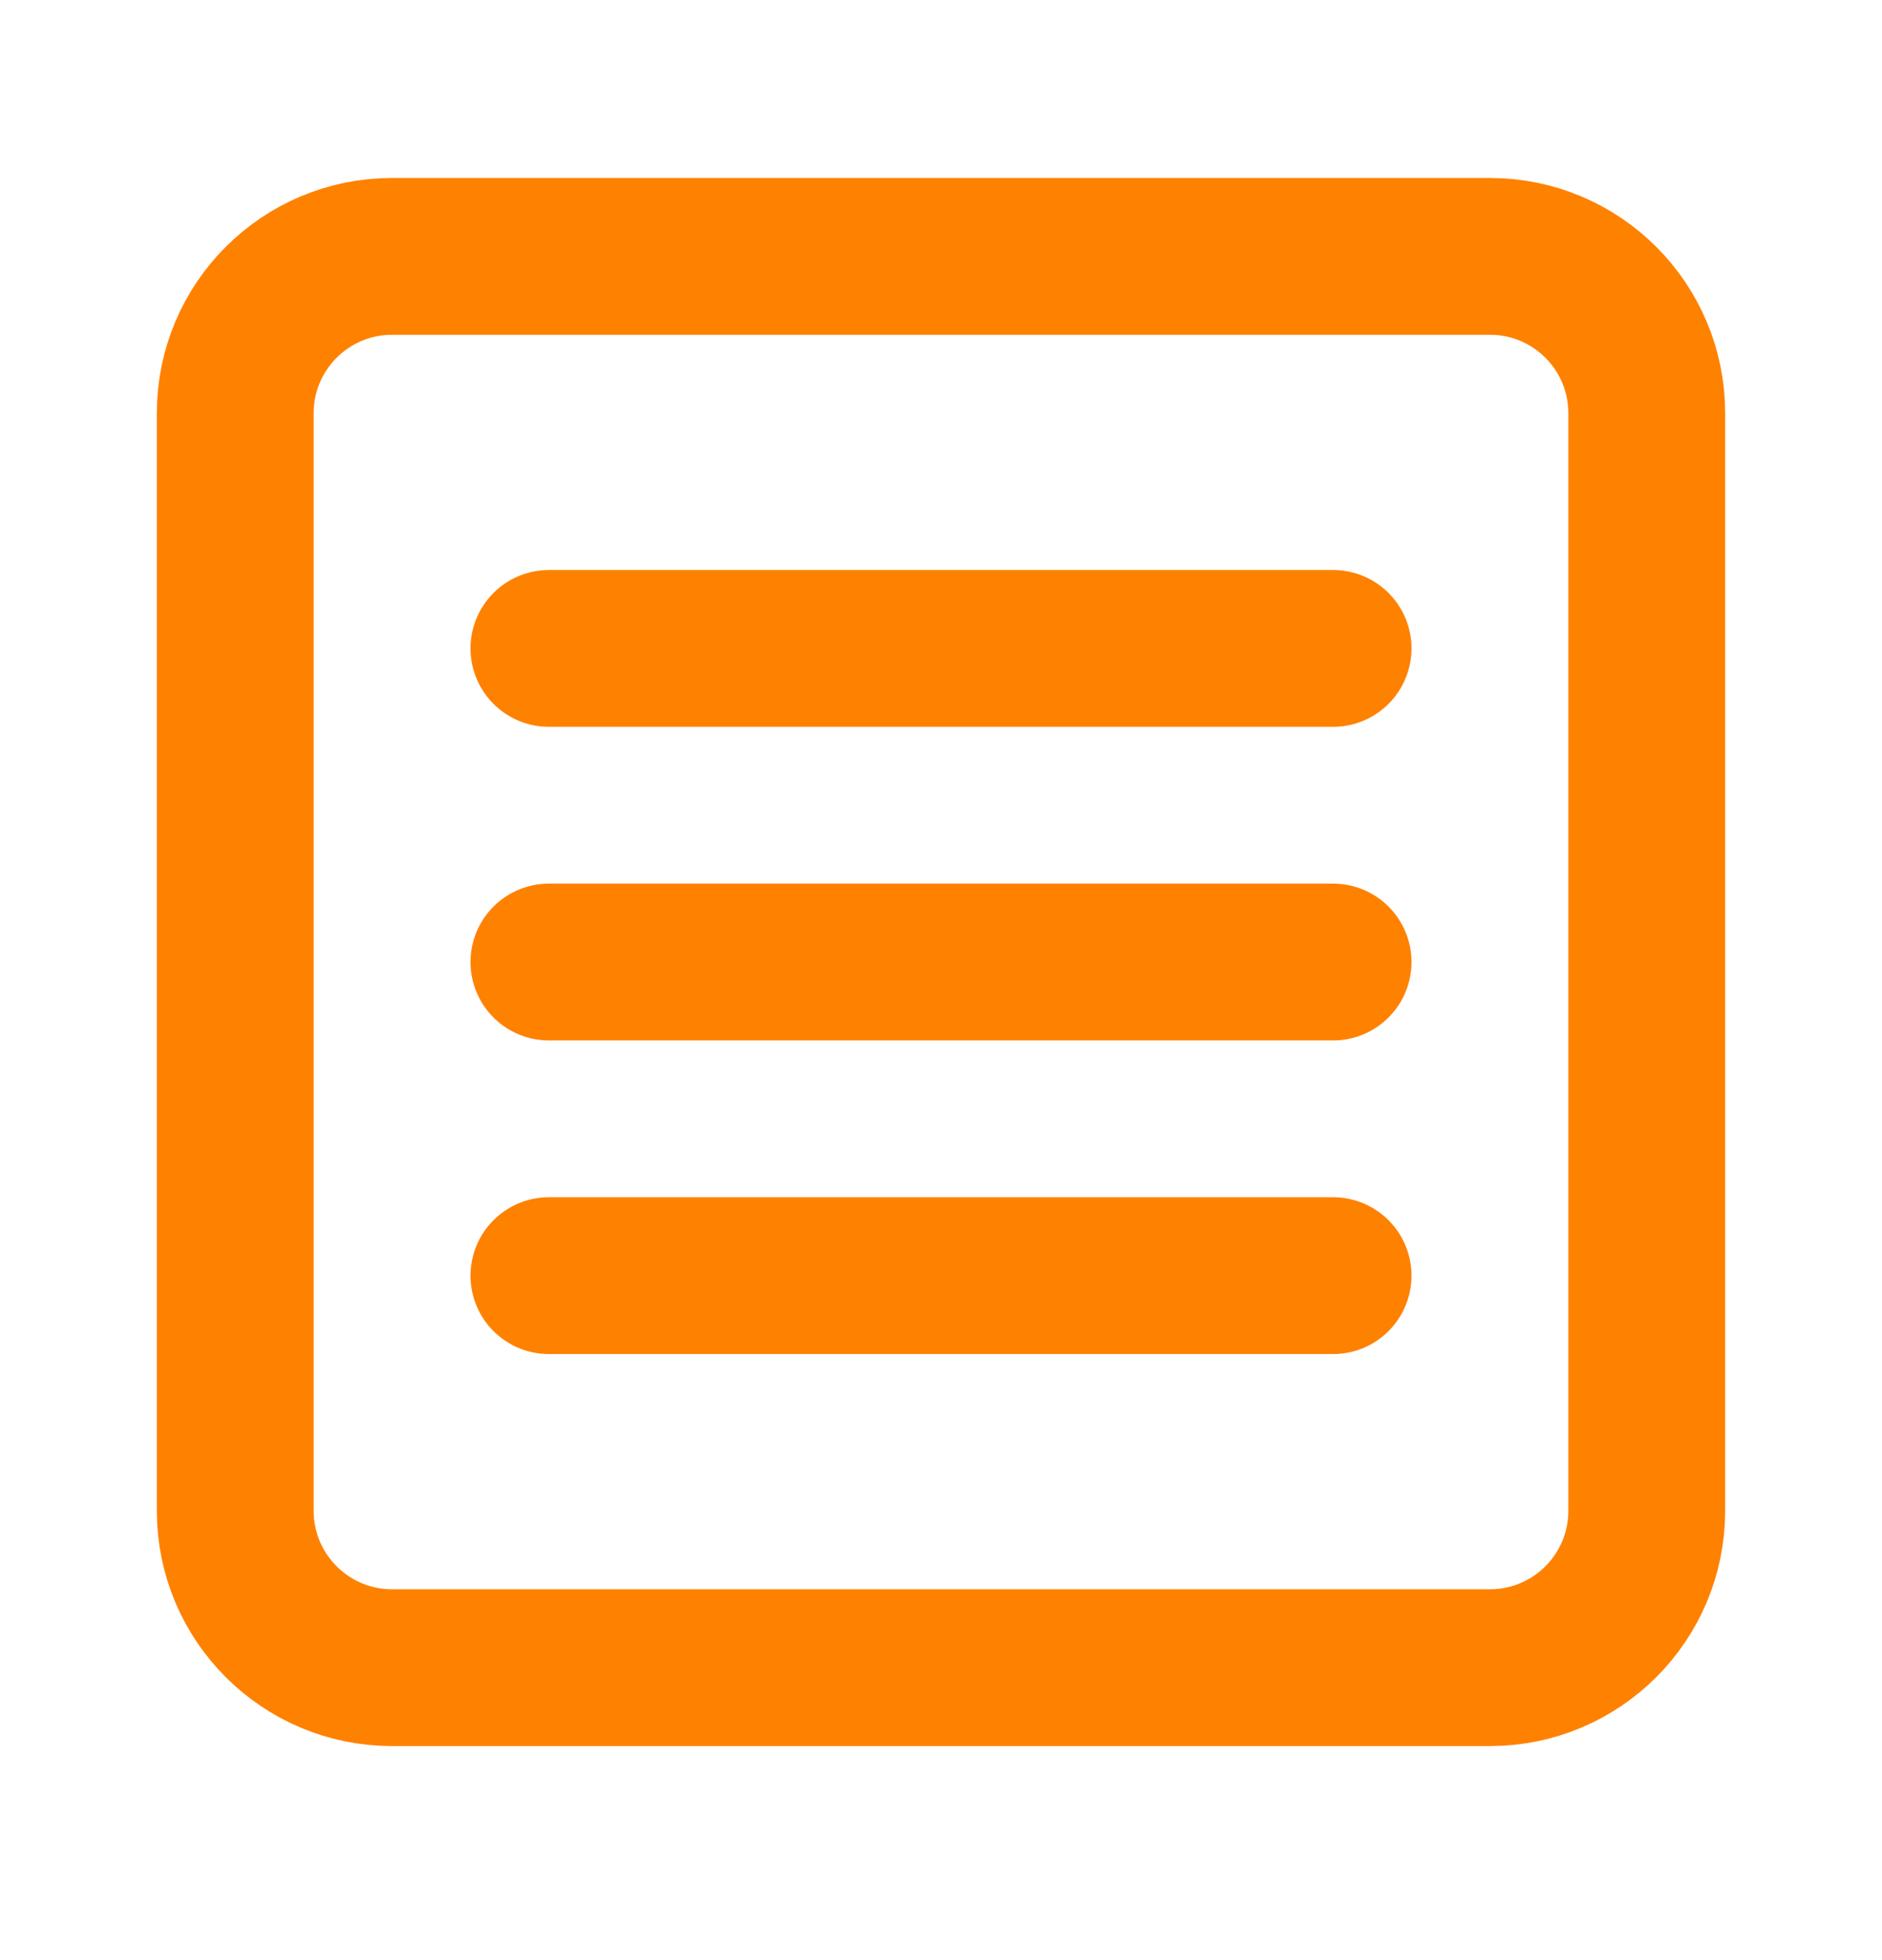 <svg xmlns="http://www.w3.org/2000/svg" width="24" height="25" viewBox="0 0 24 25" fill="none"><path d="M7 8.27H17M7 12.27H17M7 16.27H17M5 3.27H19C20.105 3.27 21 4.165 21 5.27V19.27C21 20.374 20.105 21.27 19 21.27H5C3.895 21.27 3 20.374 3 19.27V5.27C3 4.165 3.895 3.27 5 3.27Z" stroke="#FF8100" stroke-width="2" stroke-linecap="round" stroke-linejoin="round"></path></svg>